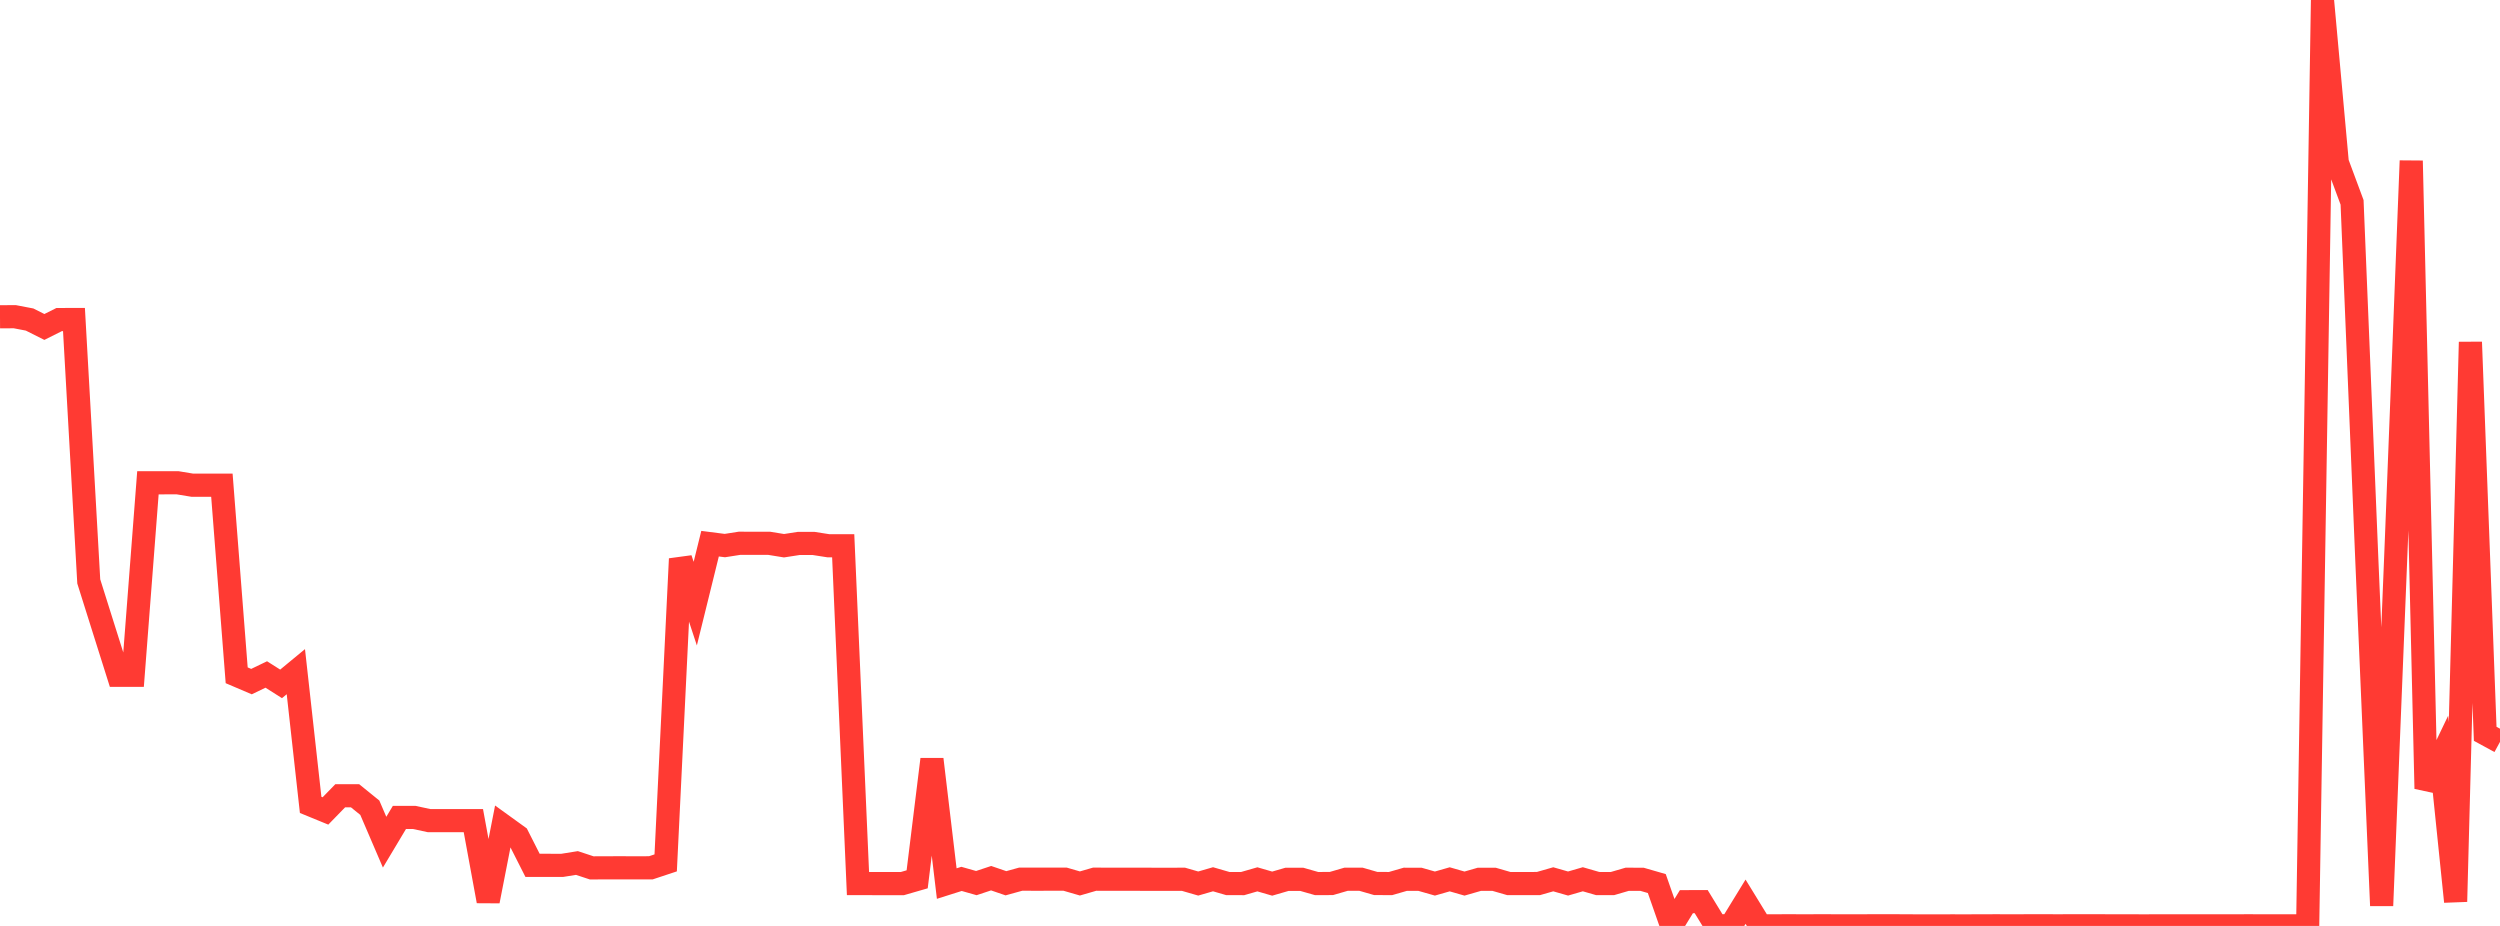 <?xml version="1.0" standalone="no"?>
<!DOCTYPE svg PUBLIC "-//W3C//DTD SVG 1.1//EN" "http://www.w3.org/Graphics/SVG/1.1/DTD/svg11.dtd">

<svg width="135" height="50" viewBox="0 0 135 50" preserveAspectRatio="none" 
  xmlns="http://www.w3.org/2000/svg"
  xmlns:xlink="http://www.w3.org/1999/xlink">


<polyline points="0.0, 17.106 0.799, 17.102 1.598, 17.255 2.396, 17.656 3.195, 17.256 3.994, 17.254 4.793, 31.396 5.592, 33.934 6.391, 36.466 7.189, 36.465 7.988, 26.071 8.787, 26.071 9.586, 26.069 10.385, 26.201 11.183, 26.201 11.982, 26.201 12.781, 36.466 13.58, 36.807 14.379, 36.422 15.178, 36.929 15.976, 36.27 16.775, 43.463 17.574, 43.791 18.373, 42.97 19.172, 42.97 19.97, 43.617 20.769, 45.478 21.568, 44.142 22.367, 44.141 23.166, 44.313 23.964, 44.313 24.763, 44.313 25.562, 44.315 26.361, 48.661 27.16, 44.576 27.959, 45.153 28.757, 46.728 29.556, 46.728 30.355, 46.73 31.154, 46.602 31.953, 46.866 32.751, 46.862 33.55, 46.861 34.349, 46.863 35.148, 46.861 35.947, 46.596 36.746, 30.178 37.544, 32.597 38.343, 29.359 39.142, 29.461 39.941, 29.336 40.74, 29.339 41.538, 29.339 42.337, 29.469 43.136, 29.345 43.935, 29.346 44.734, 29.471 45.533, 29.472 46.331, 47.712 47.13, 47.714 47.929, 47.714 48.728, 47.714 49.527, 47.483 50.325, 41.004 51.124, 47.713 51.923, 47.46 52.722, 47.687 53.521, 47.422 54.32, 47.696 55.118, 47.475 55.917, 47.477 56.716, 47.476 57.515, 47.475 58.314, 47.707 59.112, 47.476 59.911, 47.479 60.71, 47.479 61.509, 47.48 62.308, 47.481 63.107, 47.482 63.905, 47.48 64.704, 47.711 65.503, 47.48 66.302, 47.712 67.101, 47.714 67.899, 47.484 68.698, 47.716 69.497, 47.484 70.296, 47.484 71.095, 47.712 71.893, 47.71 72.692, 47.478 73.491, 47.478 74.29, 47.709 75.089, 47.712 75.888, 47.481 76.686, 47.484 77.485, 47.712 78.284, 47.483 79.083, 47.713 79.882, 47.483 80.68, 47.482 81.479, 47.713 82.278, 47.712 83.077, 47.711 83.876, 47.482 84.675, 47.711 85.473, 47.48 86.272, 47.711 87.071, 47.713 87.87, 47.48 88.669, 47.482 89.467, 47.712 90.266, 49.995 91.065, 48.691 91.864, 48.688 92.663, 49.994 93.462, 49.993 94.26, 48.692 95.059, 49.995 95.858, 49.995 96.657, 49.992 97.456, 49.996 98.254, 49.992 99.053, 49.994 99.852, 49.995 100.651, 49.994 101.45, 49.992 102.249, 49.992 103.047, 49.996 103.846, 50.0 104.645, 49.998 105.444, 49.997 106.243, 49.998 107.041, 49.995 107.84, 49.993 108.639, 49.996 109.438, 49.993 110.237, 49.992 111.036, 49.994 111.834, 49.993 112.633, 49.99 113.432, 49.993 114.231, 49.995 115.03, 49.996 115.828, 49.998 116.627, 49.995 117.426, 49.995 118.225, 49.995 119.024, 49.994 119.822, 49.994 120.621, 49.995 121.42, 49.993 122.219, 49.995 123.018, 49.996 123.817, 49.995 124.615, 49.993 125.414, 0.0 126.213, 8.777 127.012, 10.927 127.811, 30.294 128.609, 48.906 129.408, 29.111 130.207, 8.683 131.006, 42.586 131.805, 40.919 132.604, 48.687 133.402, 18.472 134.201, 39.626 135.0, 40.061" fill="none" stroke="#ff3a33" stroke-width="1.25"/>

</svg>